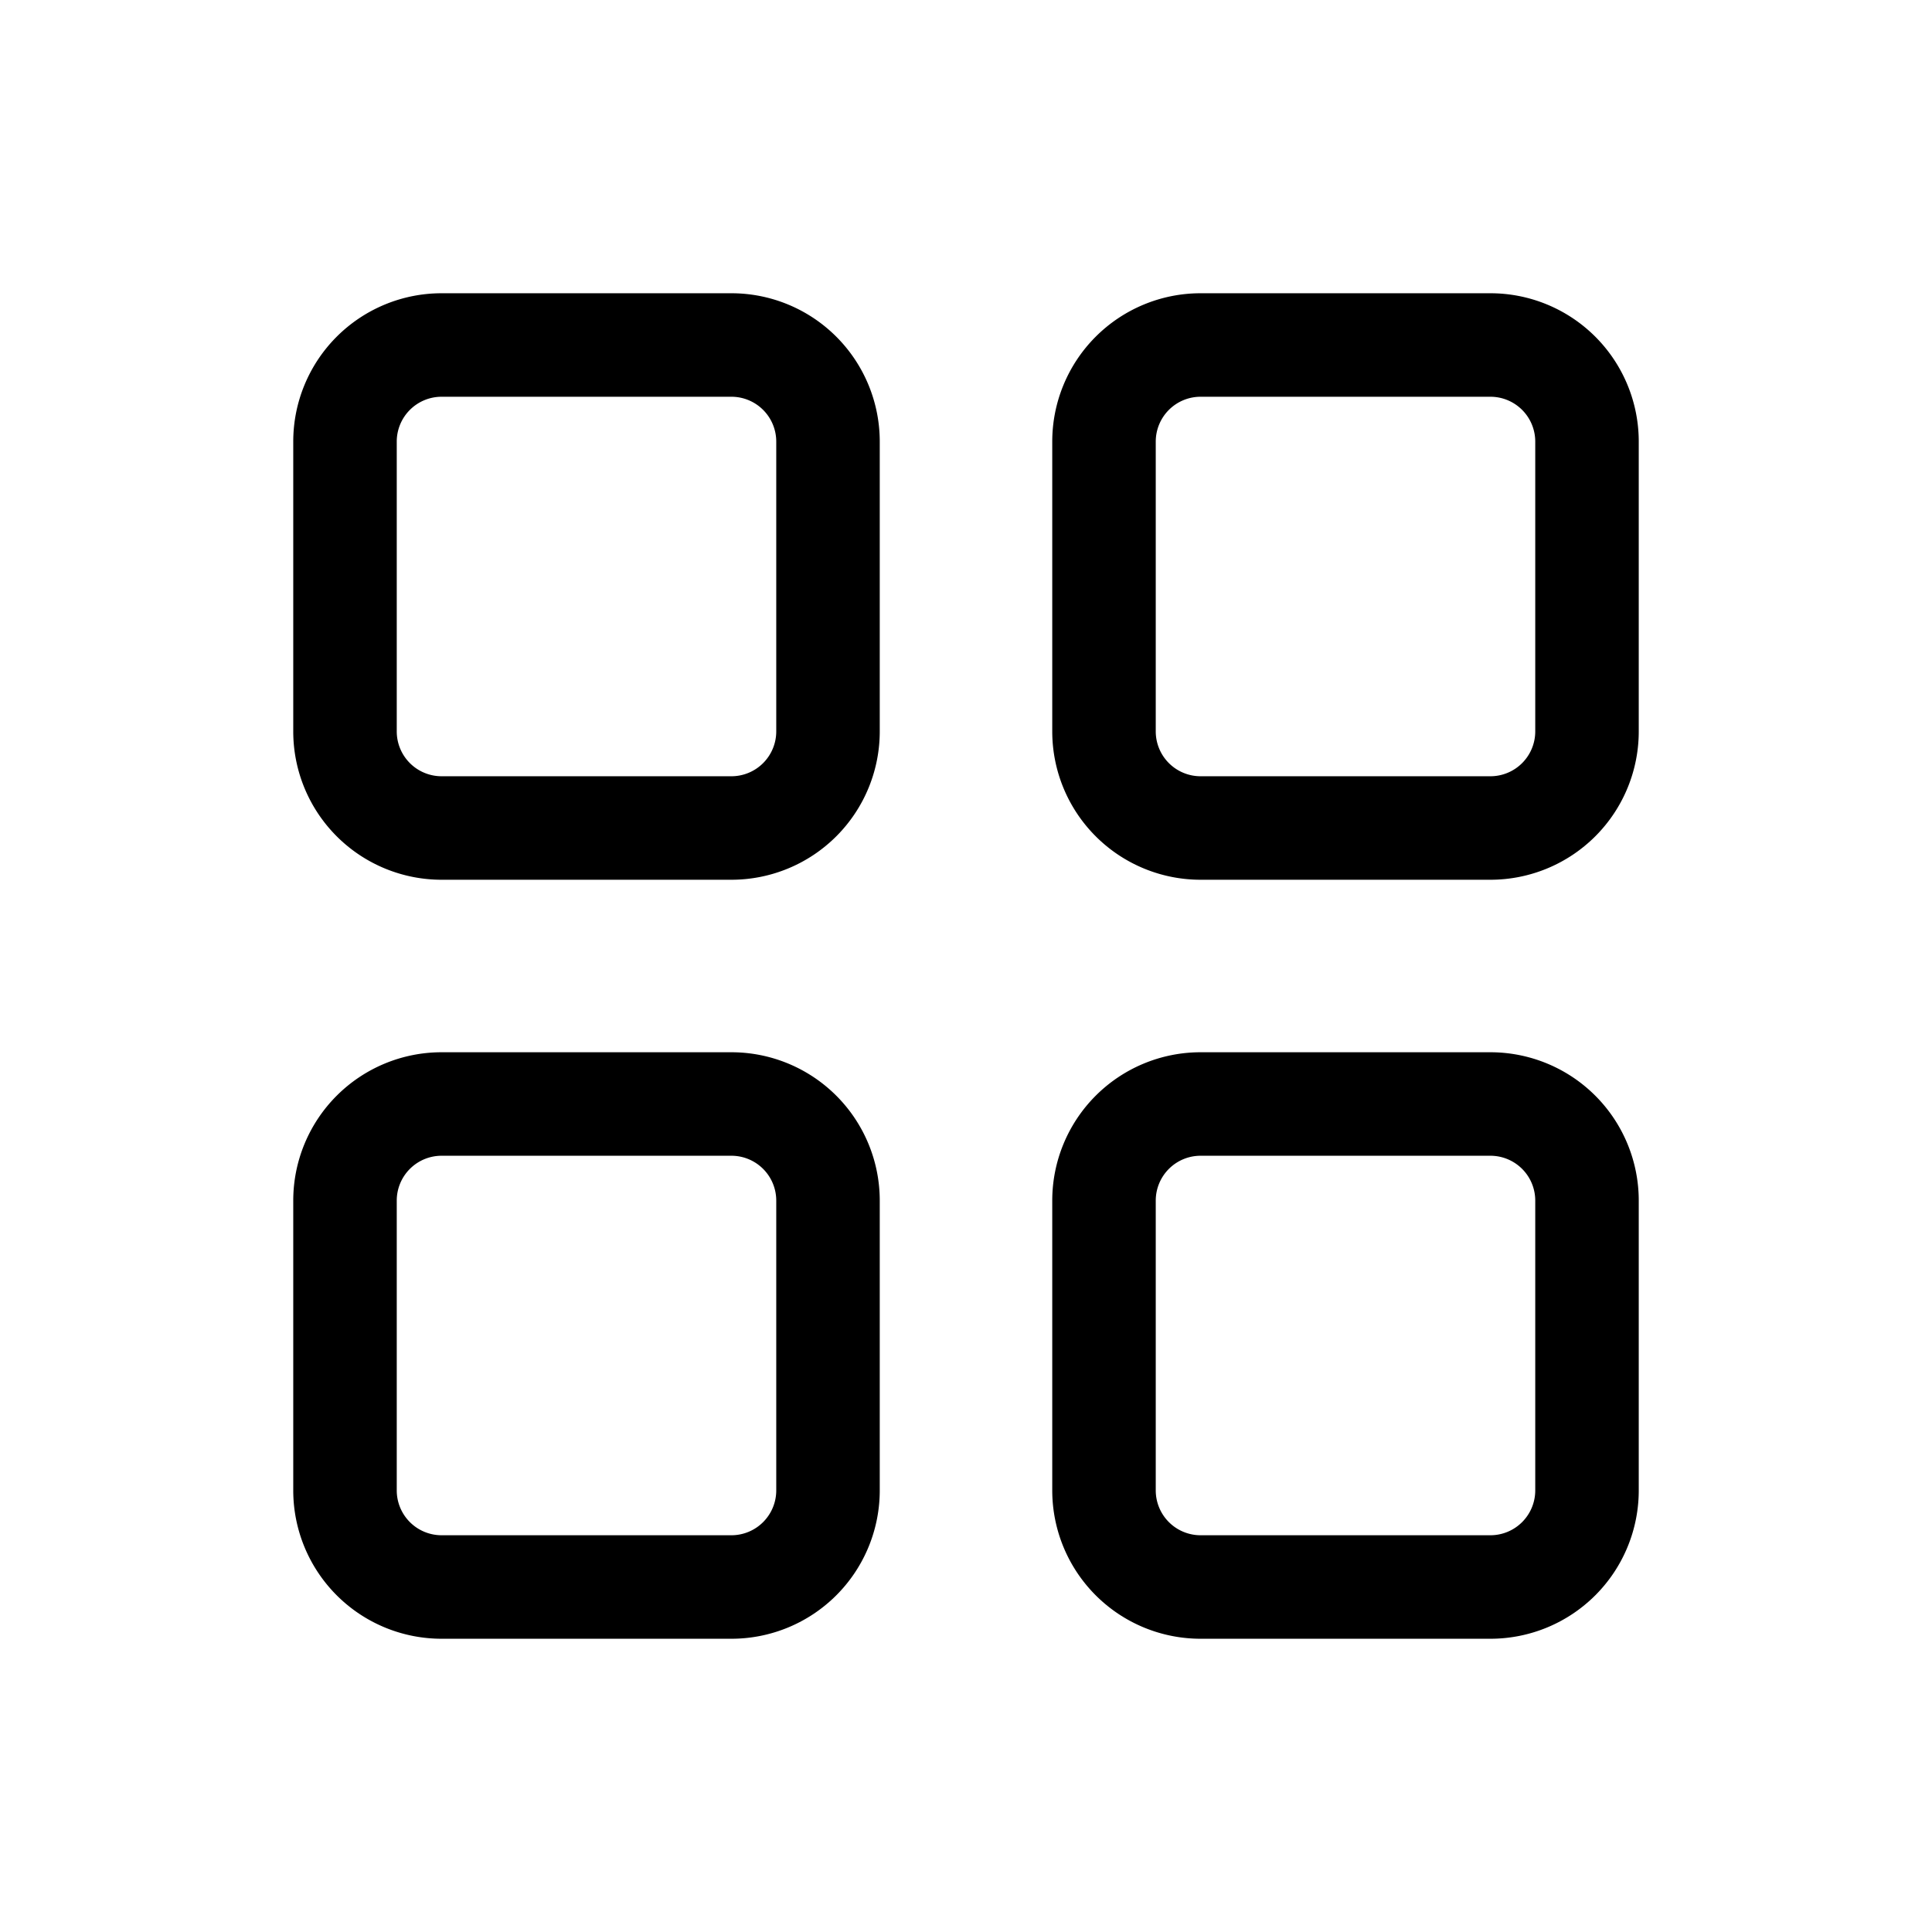 <svg width="28" height="28" fill="none" xmlns="http://www.w3.org/2000/svg"><g clip-path="url(#clip0_1_526)"><path d="M10.6 5H6.4A1.4 1.4 0 0 0 5 6.4v4.2A1.4 1.4 0 0 0 6.4 12h4.2a1.4 1.4 0 0 0 1.4-1.4V6.4A1.4 1.4 0 0 0 10.6 5zm11 0h-4.2A1.4 1.4 0 0 0 16 6.4v4.2a1.4 1.4 0 0 0 1.4 1.4h4.2a1.4 1.4 0 0 0 1.4-1.4V6.4A1.4 1.4 0 0 0 21.6 5zm-11 11H6.4A1.4 1.4 0 0 0 5 17.4v4.2A1.4 1.4 0 0 0 6.4 23h4.2a1.4 1.4 0 0 0 1.4-1.4v-4.2a1.4 1.4 0 0 0-1.4-1.4zm11 0h-4.2a1.4 1.4 0 0 0-1.4 1.4v4.2a1.4 1.4 0 0 0 1.4 1.4h4.2a1.4 1.4 0 0 0 1.4-1.4v-4.2a1.4 1.4 0 0 0-1.4-1.4z" stroke="#000" stroke-width="1.5" stroke-linecap="round" stroke-linejoin="round"/></g><defs><clipPath id="clip0_1_526"><path fill="#fff" d="M0 0H28V28H0z"/></clipPath></defs></svg>